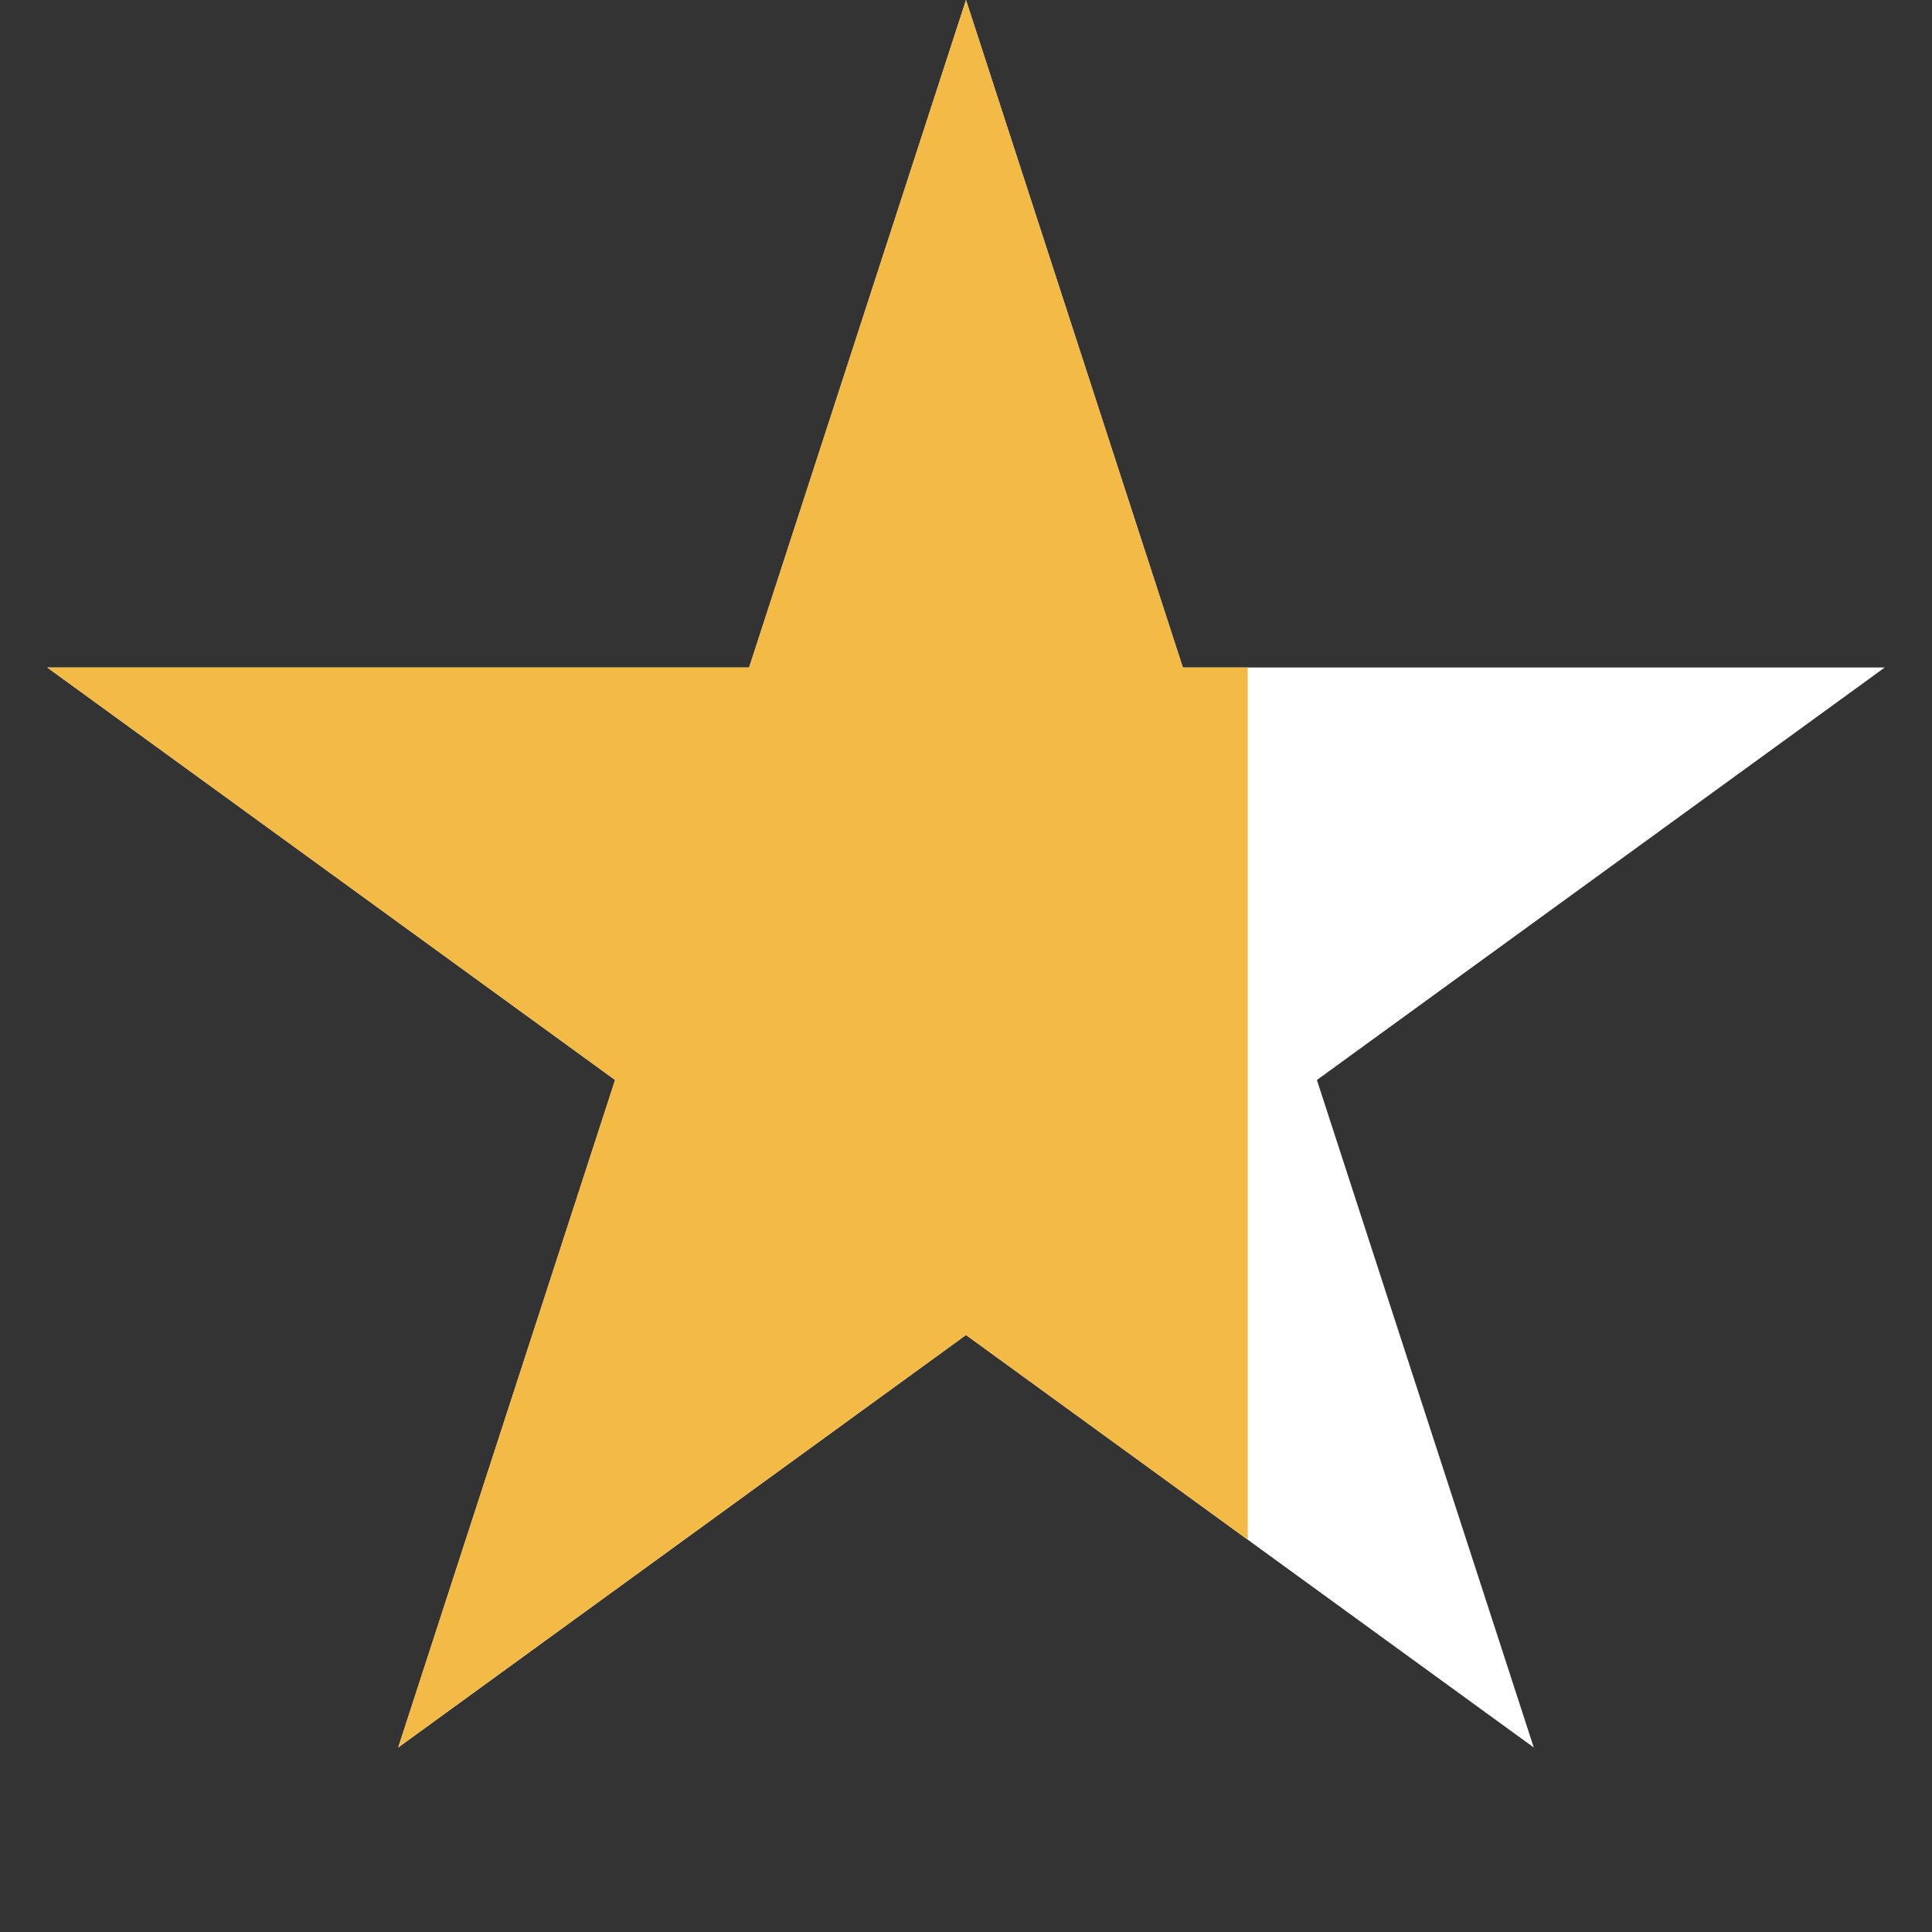 <?xml version="1.0" encoding="UTF-8"?> <svg xmlns="http://www.w3.org/2000/svg" width="24" height="24" viewBox="0 0 24 24" fill="none"><rect x="0" y="0" width="24" height="24" fill="#333333" stroke="none"/> <path d="M12 0L14.694 8.292H23.413L16.359 13.416L19.053 21.708L12 16.584L4.947 21.708L7.641 13.416L0.587 8.292H9.306L12 0Z" fill="white"></path> <path d="M12 0L14.694 8.292H15.5V13.709L15.5 16L15.5 16.584V19.127L12 16.584L4.946 21.708L7.64 13.416L0.587 8.292H9.305L12 0Z" fill="#F3BA45"></path> </svg> 